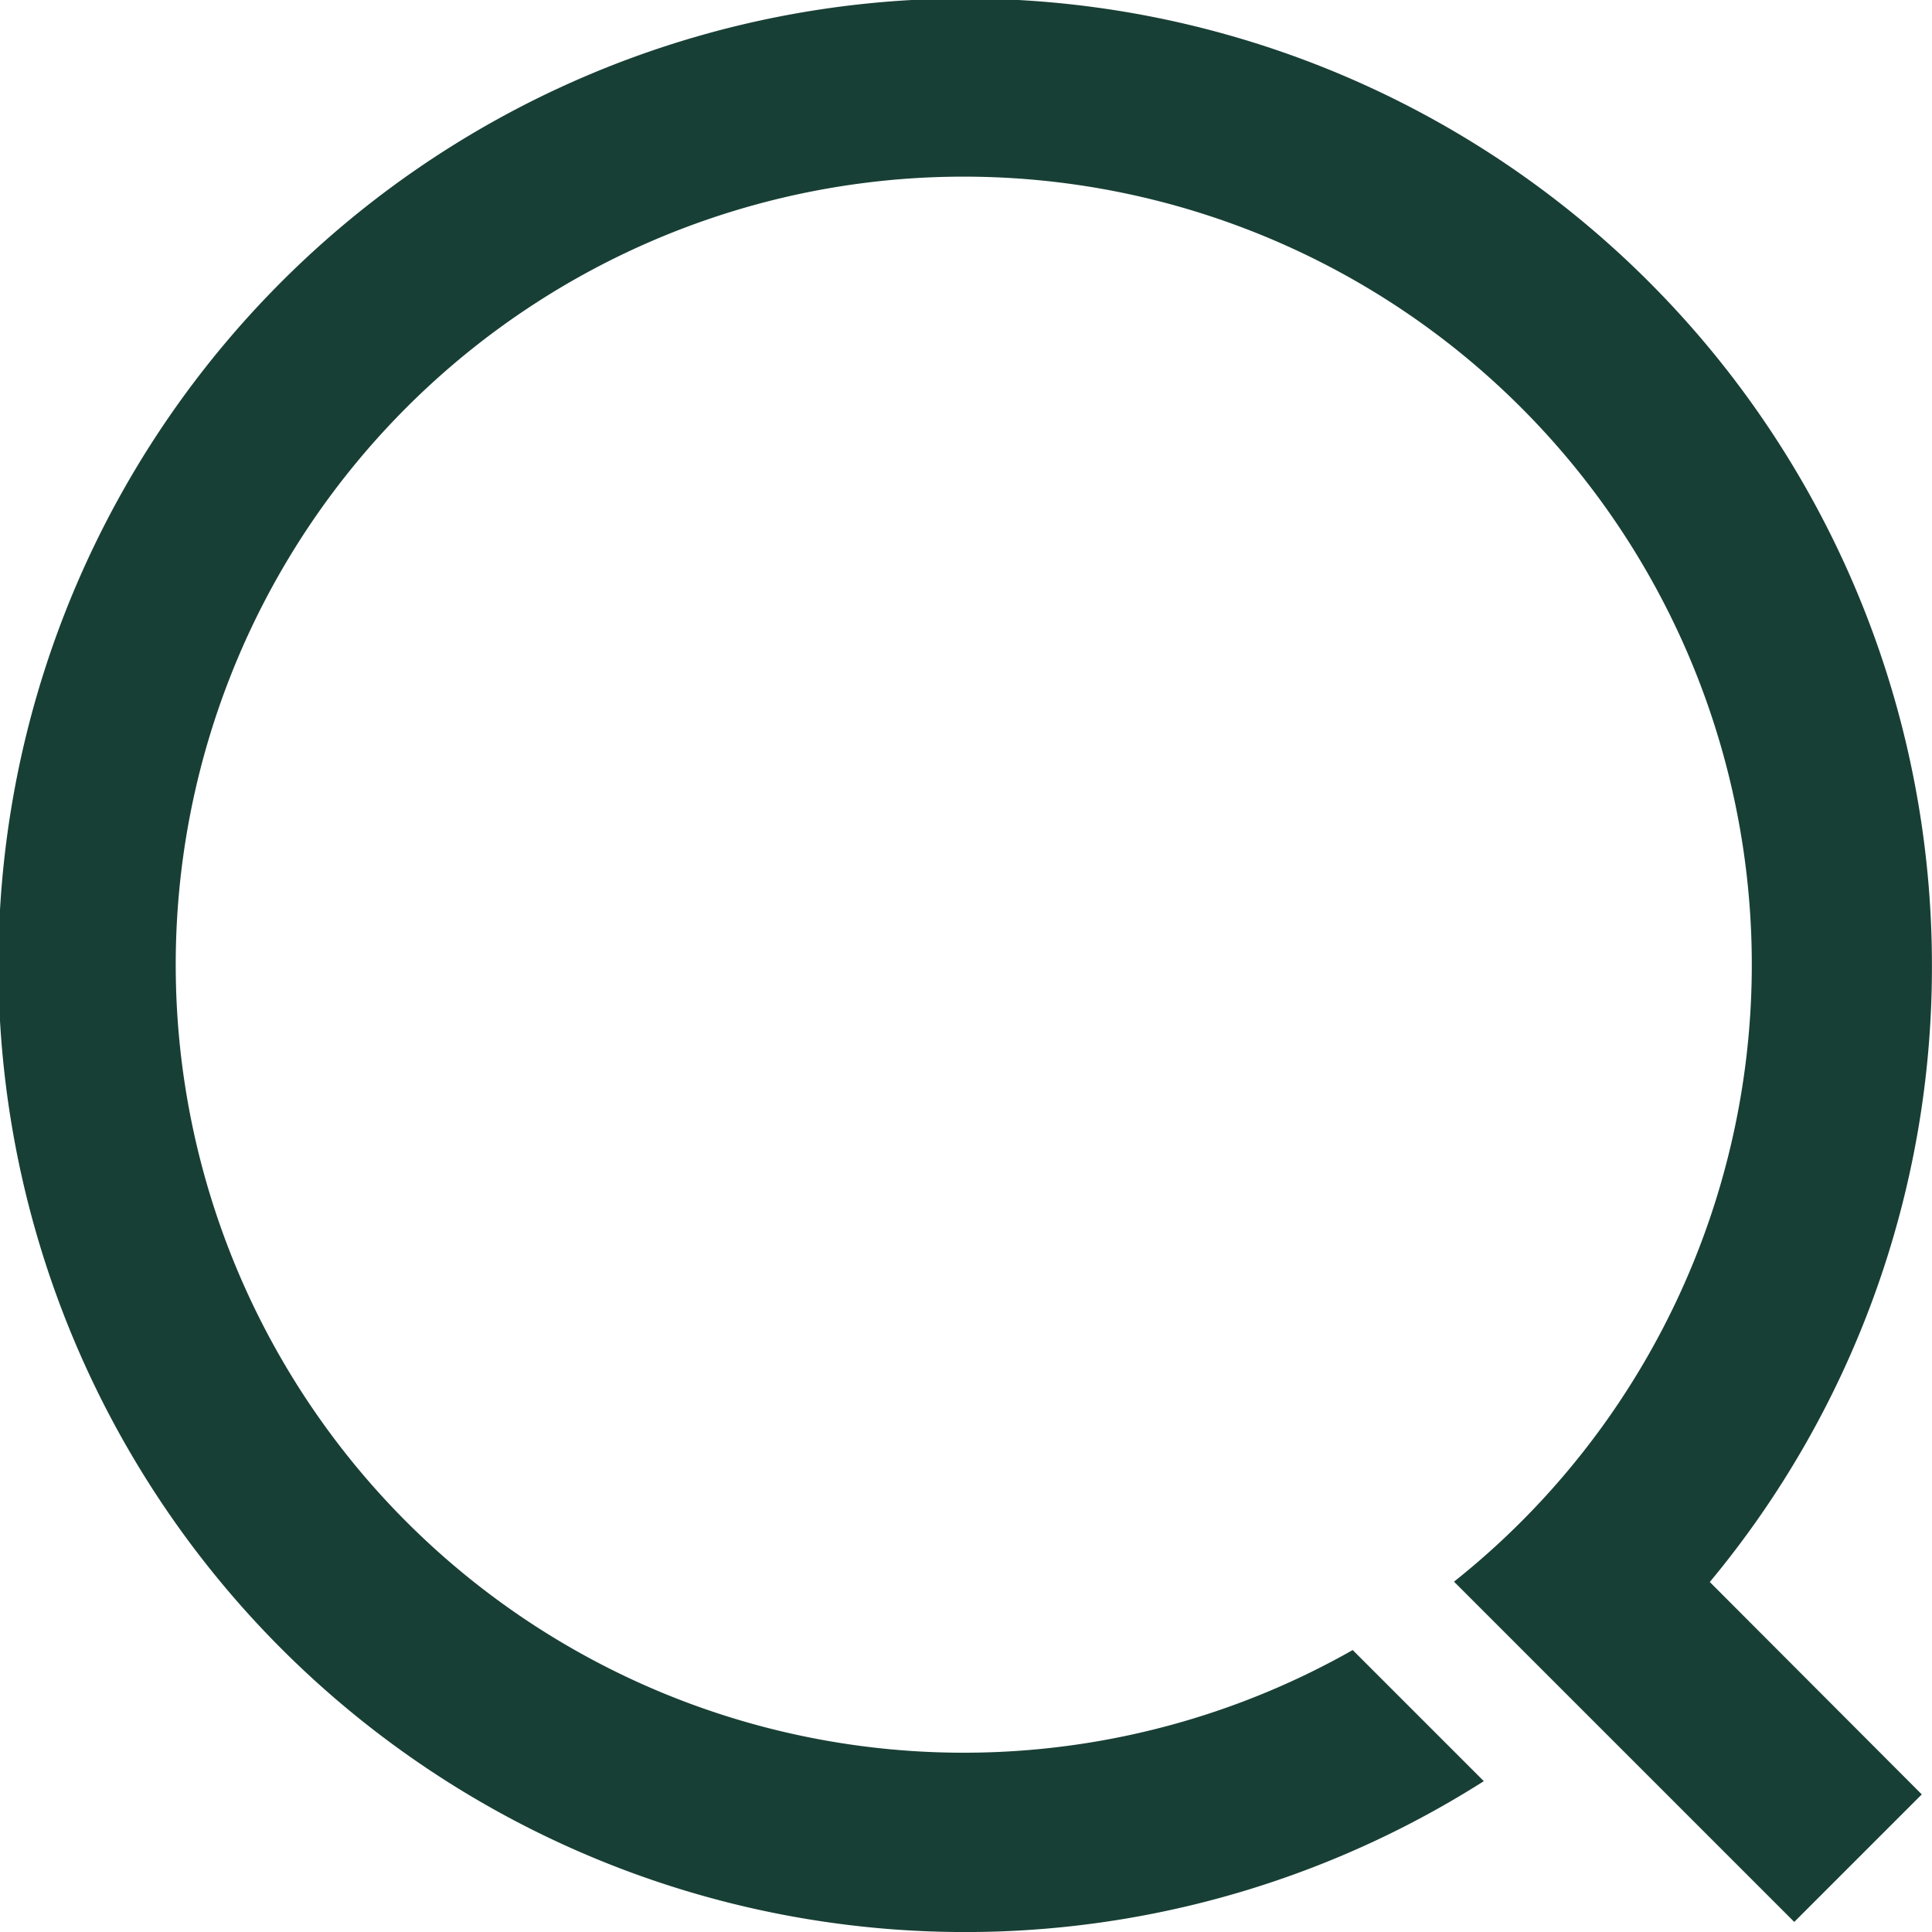 <svg xmlns="http://www.w3.org/2000/svg" width="27.998" height="27.998"><path data-name="Path 2973" d="M27.997 13.999a14.01 14.01 0 10-6.494 11.813l-1.9-1.9a11.42 11.42 0 111.468-.991l4.931 4.931 1.848-1.848-3.072-3.078a13.935 13.935 0 003.219-8.927z" fill="#183f35"/></svg>